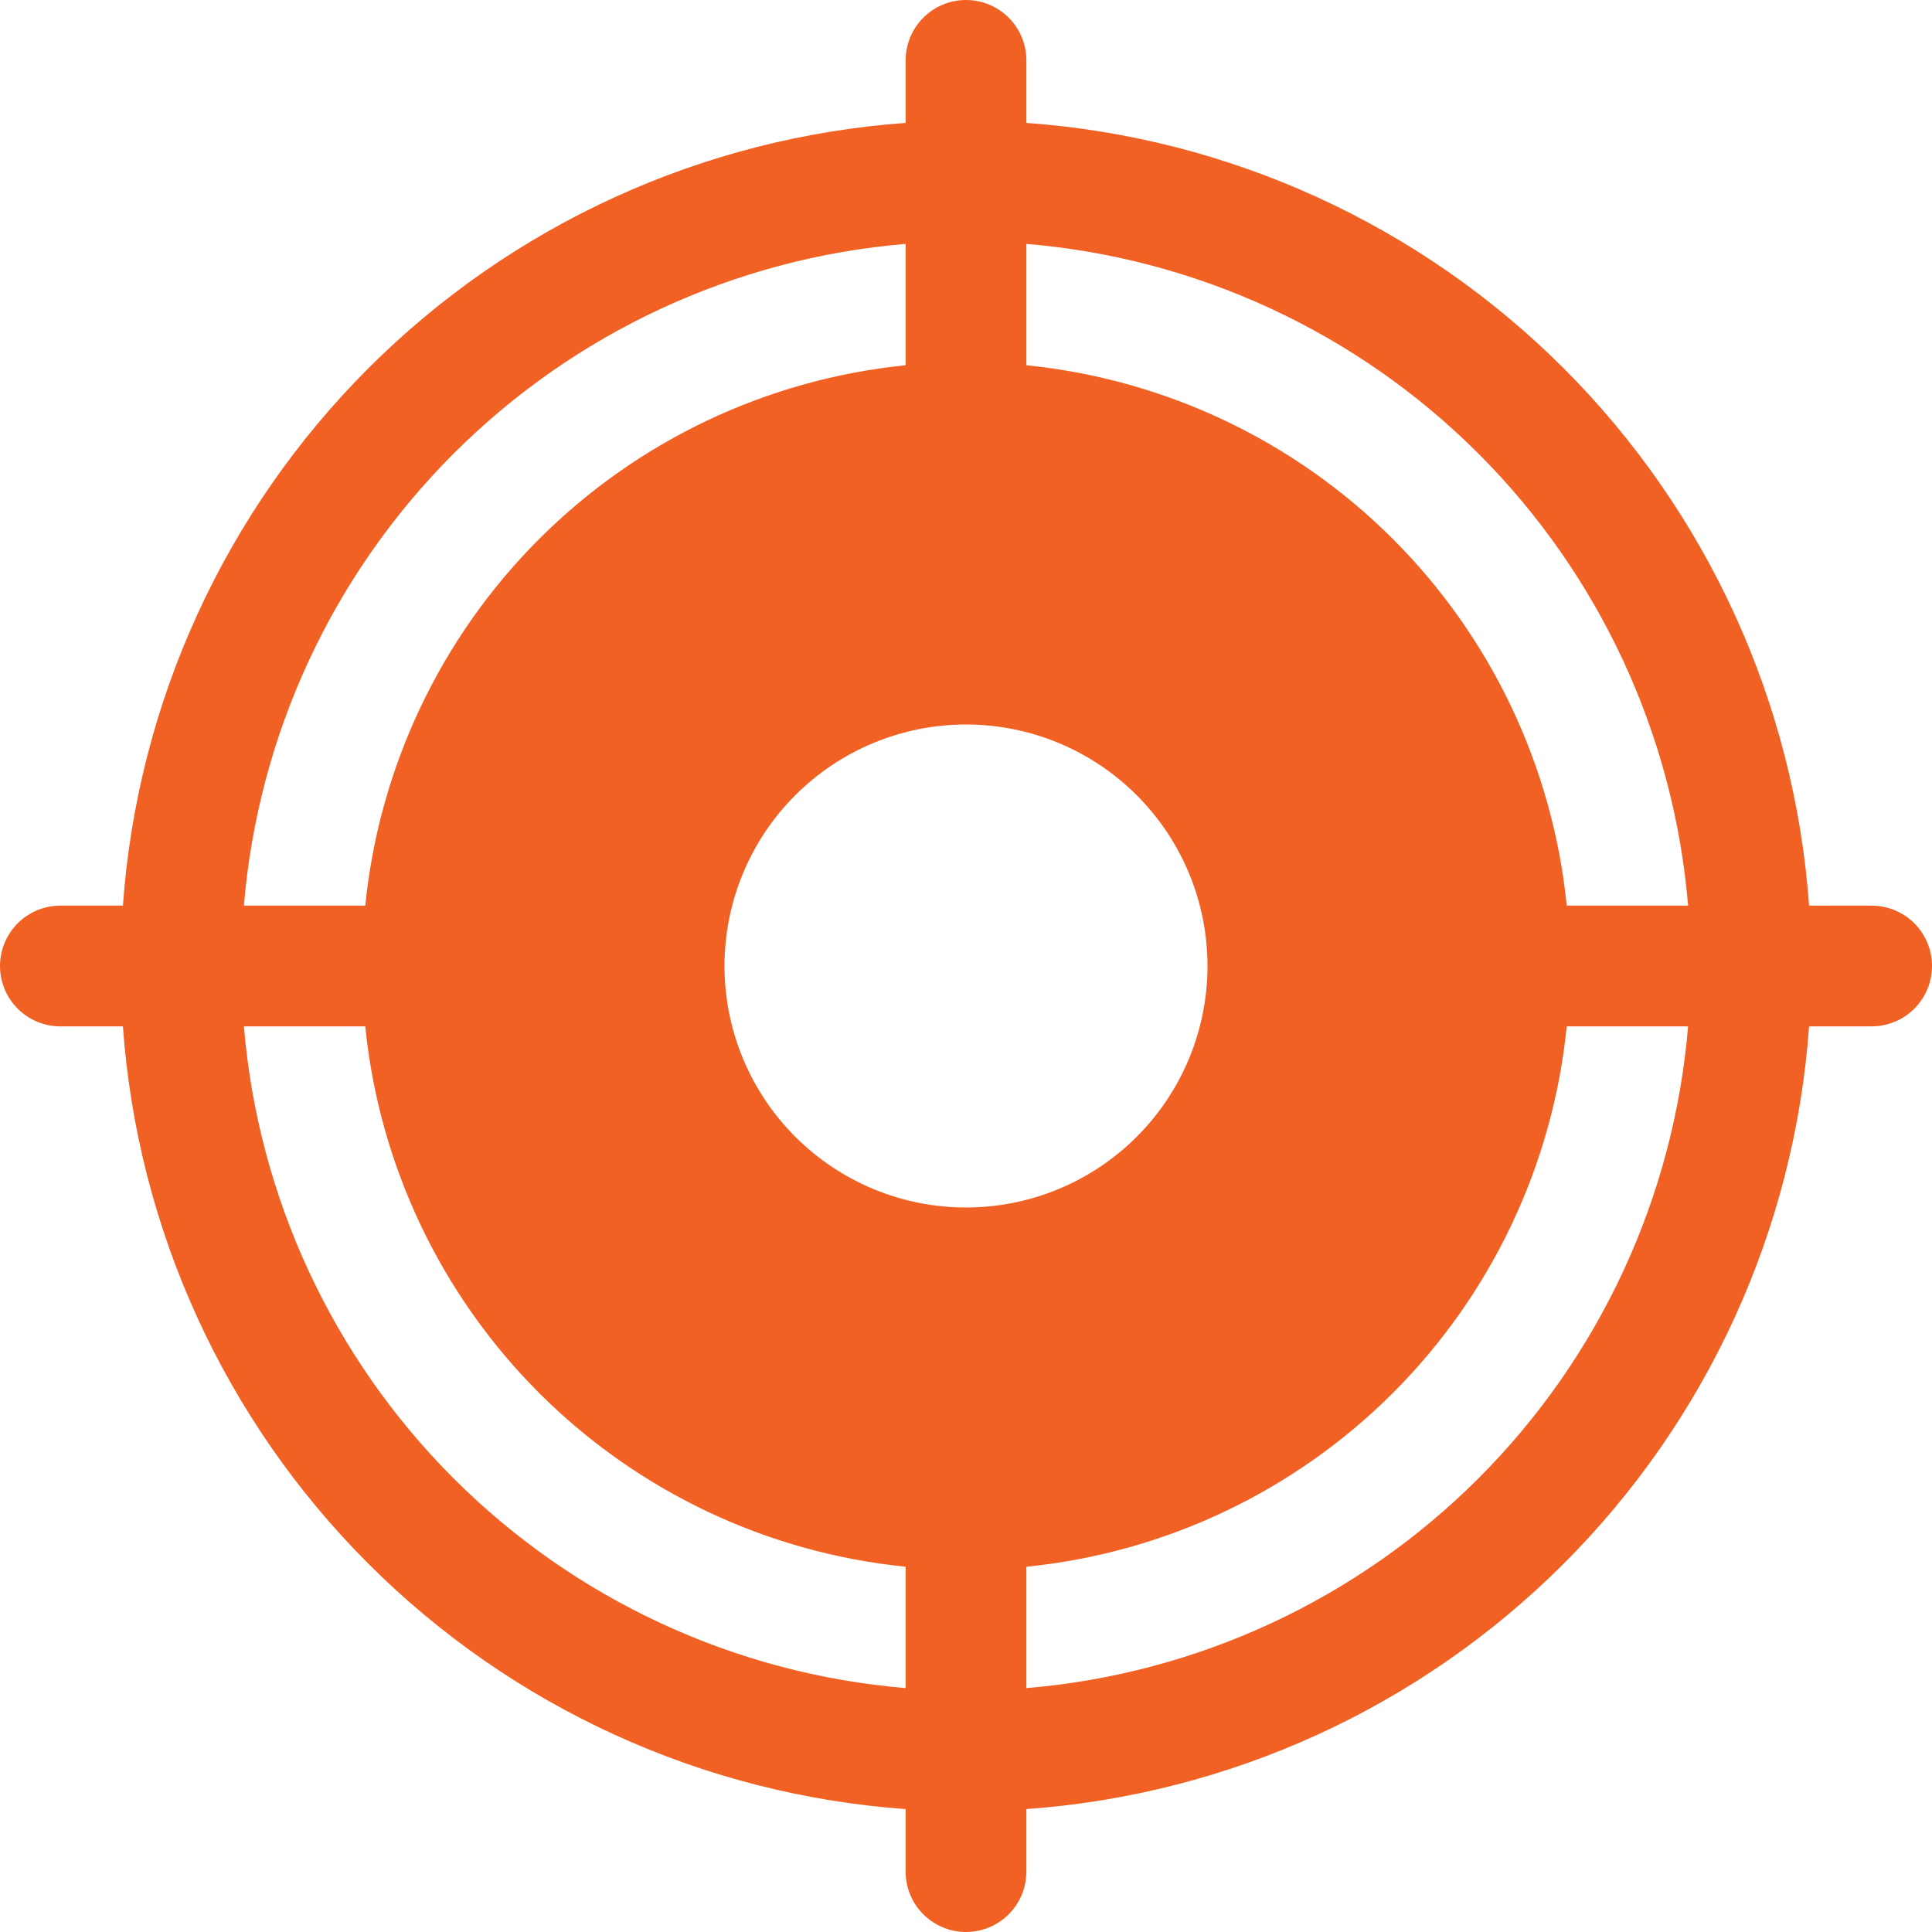 <svg width="50" height="50" viewBox="0 0 50 50" fill="none" xmlns="http://www.w3.org/2000/svg">
<g clip-path="url(#clip0_1449_1856)">
<path d="M25 0C25.414 0 25.812 0.165 26.105 0.458C26.398 0.751 26.562 1.148 26.562 1.562V3.181C31.811 3.557 36.747 5.812 40.468 9.532C44.188 13.253 46.443 18.189 46.819 23.438H48.438C48.852 23.438 49.249 23.602 49.542 23.895C49.835 24.188 50 24.586 50 25C50 25.414 49.835 25.812 49.542 26.105C49.249 26.398 48.852 26.562 48.438 26.562H46.819C46.443 31.811 44.188 36.747 40.468 40.468C36.747 44.188 31.811 46.443 26.562 46.819V48.438C26.562 48.852 26.398 49.249 26.105 49.542C25.812 49.835 25.414 50 25 50C24.586 50 24.188 49.835 23.895 49.542C23.602 49.249 23.438 48.852 23.438 48.438V46.819C18.189 46.443 13.253 44.188 9.532 40.468C5.812 36.747 3.557 31.811 3.181 26.562H1.562C1.148 26.562 0.751 26.398 0.458 26.105C0.165 25.812 0 25.414 0 25C0 24.586 0.165 24.188 0.458 23.895C0.751 23.602 1.148 23.438 1.562 23.438H3.181C3.557 18.189 5.812 13.253 9.532 9.532C13.253 5.812 18.189 3.557 23.438 3.181V1.562C23.438 1.148 23.602 0.751 23.895 0.458C24.188 0.165 24.586 0 25 0ZM23.438 6.312C19.019 6.681 14.874 8.604 11.739 11.739C8.604 14.874 6.681 19.019 6.312 23.438H9.453C9.814 19.851 11.403 16.5 13.951 13.951C16.5 11.403 19.851 9.814 23.438 9.453V6.312ZM26.562 9.453C30.149 9.814 33.5 11.403 36.049 13.951C38.597 16.5 40.187 19.851 40.547 23.438H43.688C43.319 19.019 41.396 14.874 38.261 11.739C35.126 8.604 30.981 6.681 26.562 6.312V9.453ZM40.547 26.562C40.187 30.149 38.597 33.5 36.049 36.049C33.5 38.597 30.149 40.187 26.562 40.547V43.688C30.981 43.319 35.126 41.396 38.261 38.261C41.396 35.126 43.319 30.981 43.688 26.562H40.547ZM23.438 40.547C19.851 40.187 16.5 38.597 13.951 36.049C11.403 33.5 9.814 30.149 9.453 26.562H6.312C6.681 30.981 8.604 35.126 11.739 38.261C14.874 41.396 19.019 43.319 23.438 43.688V40.547ZM31.25 25C31.25 23.342 30.591 21.753 29.419 20.581C28.247 19.409 26.658 18.75 25 18.75C23.342 18.75 21.753 19.409 20.581 20.581C19.409 21.753 18.75 23.342 18.75 25C18.75 26.658 19.409 28.247 20.581 29.419C21.753 30.591 23.342 31.25 25 31.25C26.658 31.25 28.247 30.591 29.419 29.419C30.591 28.247 31.25 26.658 31.25 25Z" fill="#F26124"/>
</g>
<defs>
<clipPath id="clip0_1449_1856">
<rect width="50" height="50" fill="white"/>
</clipPath>
</defs>
</svg>
